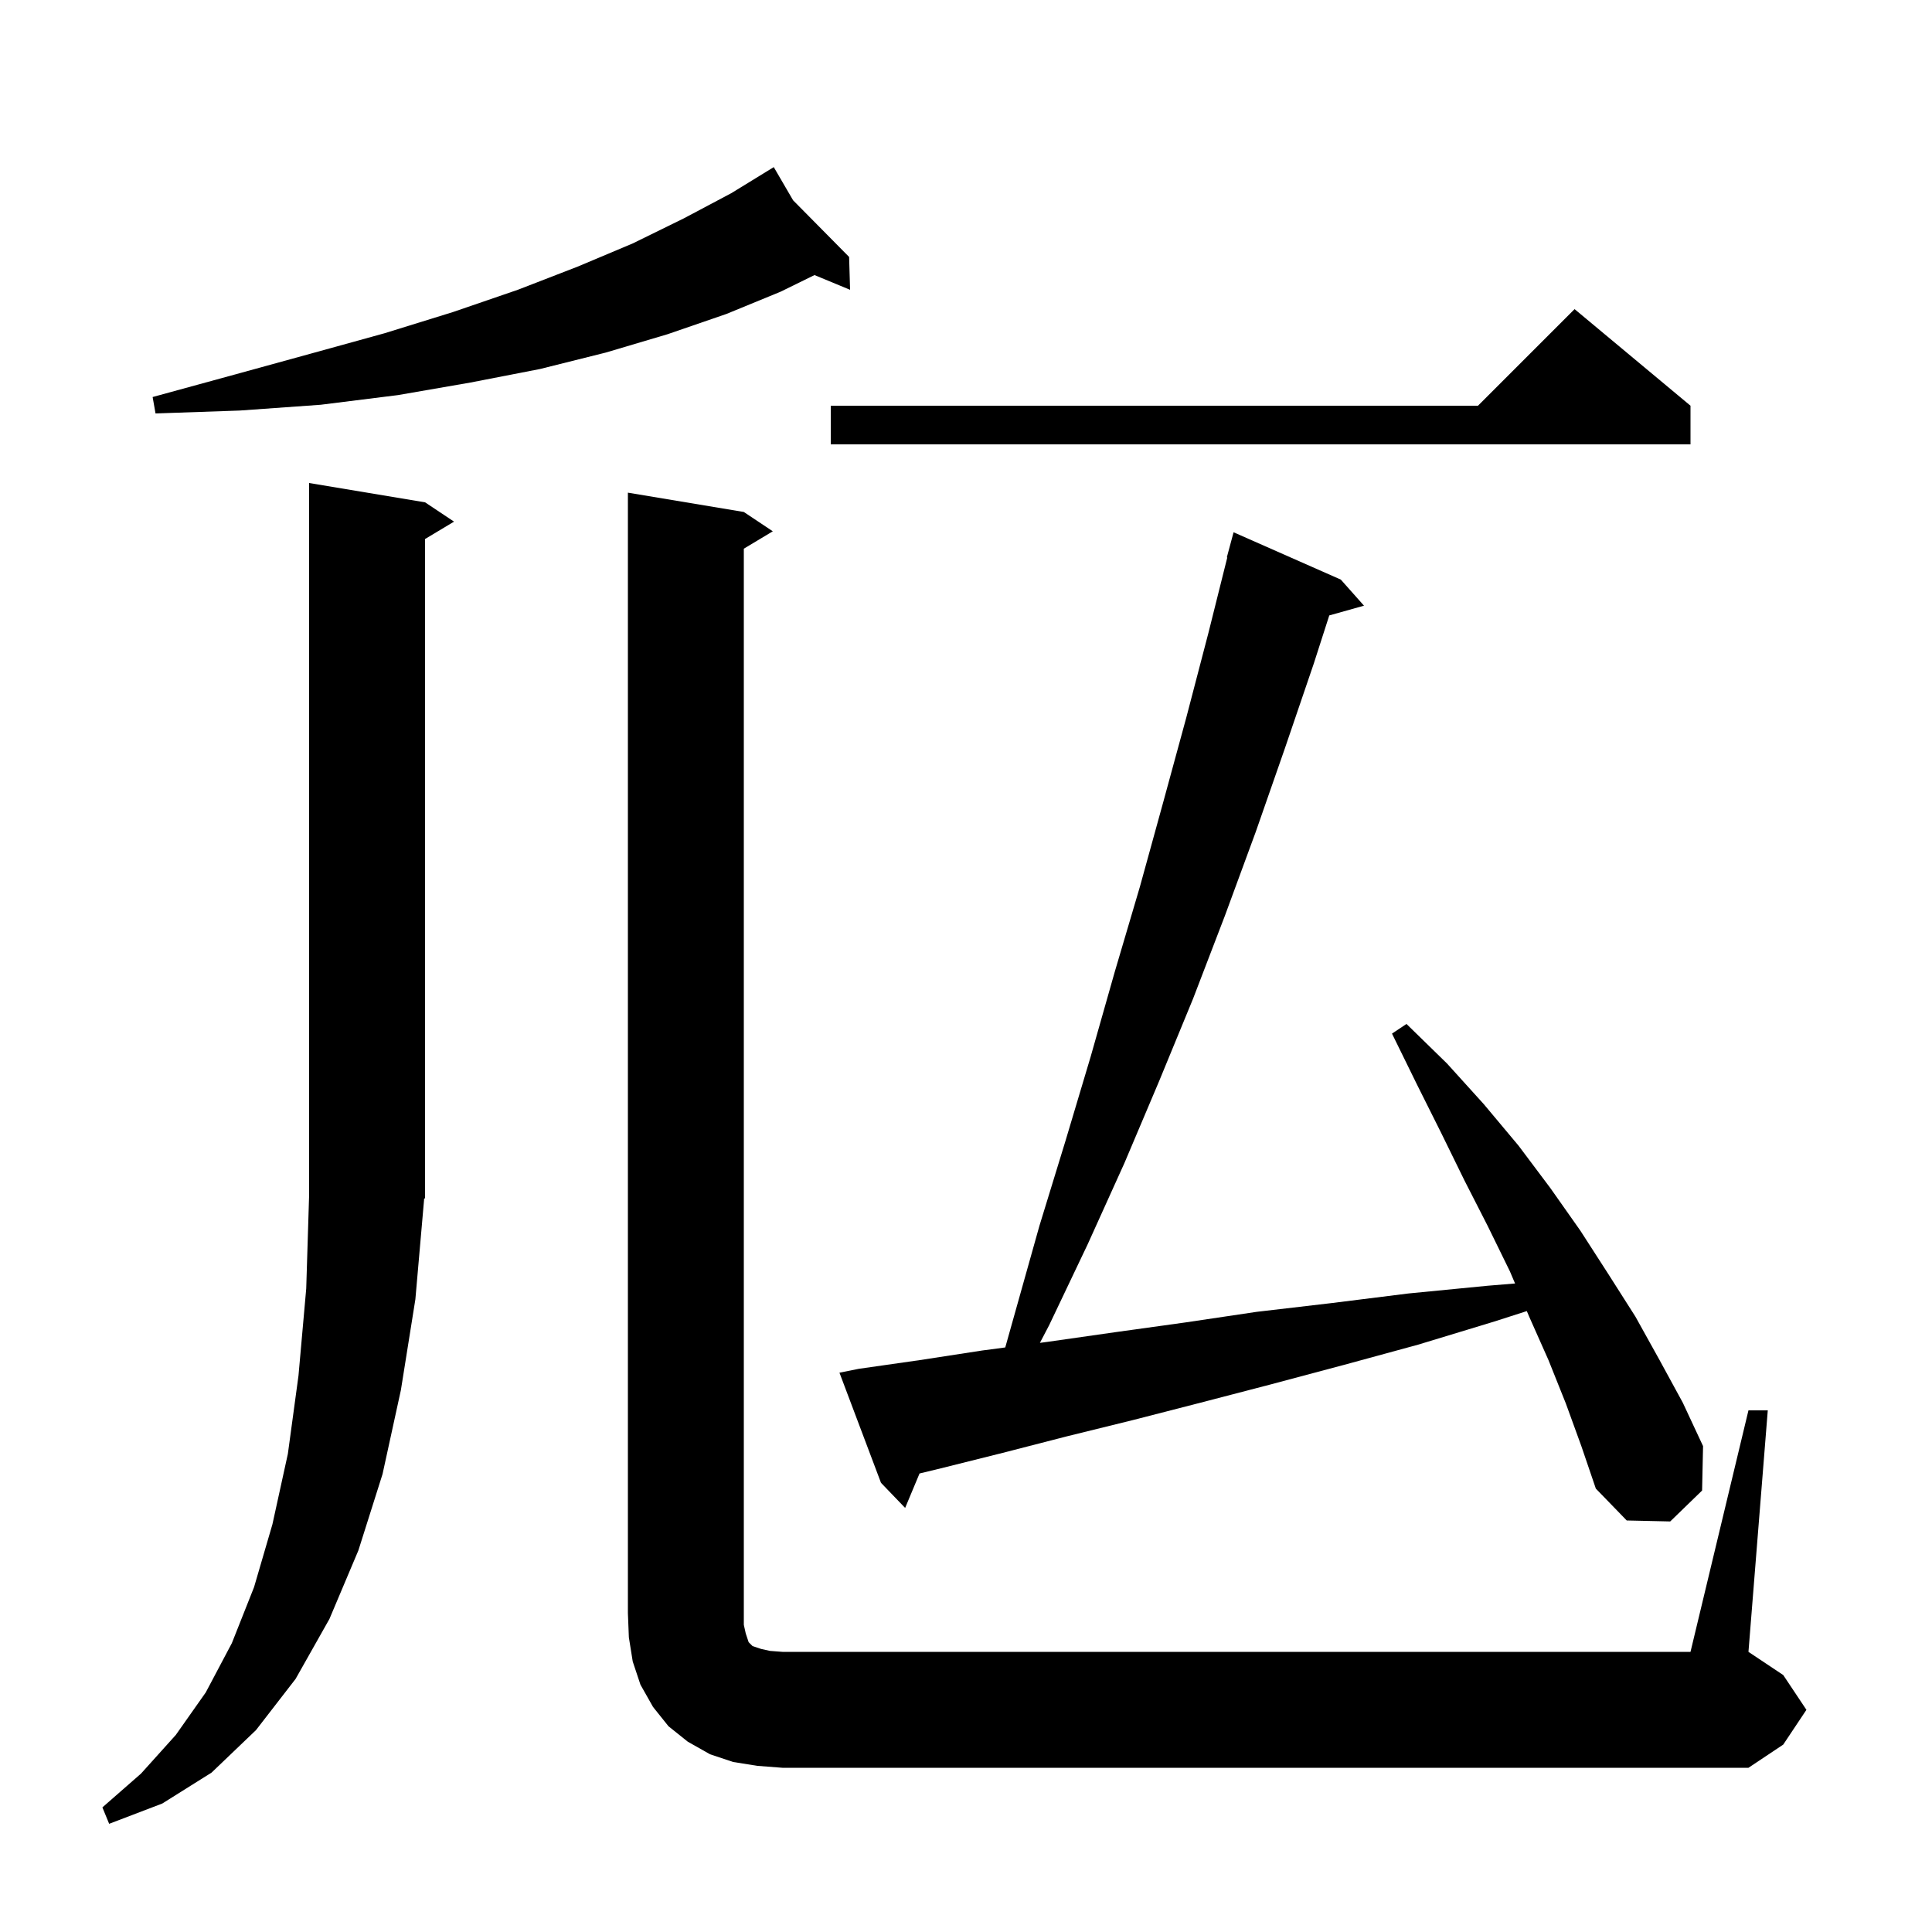 <svg xmlns="http://www.w3.org/2000/svg" xmlns:xlink="http://www.w3.org/1999/xlink" version="1.1" baseProfile="full" viewBox="0 0 200 200" width="200" height="200">
<g fill="black">
<path d="M 43.9 124.2 L 43.0 134.5 L 41.5 143.9 L 39.6 152.6 L 37.1 160.5 L 34.1 167.6 L 30.6 173.8 L 26.5 179.1 L 21.9 183.5 L 16.8 186.7 L 11.3 188.8 L 10.6 187.1 L 14.6 183.6 L 18.2 179.6 L 21.3 175.2 L 24.0 170.1 L 26.3 164.3 L 28.2 157.8 L 29.8 150.5 L 30.9 142.4 L 31.7 133.4 L 32.0 123.7 L 32.0 50.0 L 44.0 52.0 L 47.0 54.0 L 44.0 55.8 L 44.0 124.0 L 43.868 124.199 Z M 181.0 146.0 L 183.0 146.0 L 181.0 171.0 L 184.6 173.4 L 187.0 177.0 L 184.6 180.6 L 181.0 183.0 L 81.0 183.0 L 78.4 182.8 L 75.9 182.4 L 73.5 181.6 L 71.2 180.3 L 69.2 178.7 L 67.6 176.7 L 66.3 174.4 L 65.5 172.0 L 65.1 169.5 L 65.0 167.0 L 65.0 51.0 L 77.0 53.0 L 80.0 55.0 L 77.0 56.8 L 77.0 168.2 L 77.2 169.1 L 77.5 170.0 L 77.9 170.4 L 78.8 170.7 L 79.7 170.9 L 81.0 171.0 L 175.0 171.0 Z M 162.1 145.3 L 160.3 140.8 L 158.3 136.3 L 158.055 135.723 L 154.7 136.8 L 146.8 139.2 L 139.1 141.3 L 131.6 143.3 L 124.3 145.2 L 117.3 147.0 L 110.4 148.7 L 103.8 150.4 L 97.4 152.0 L 95.19 152.535 L 93.7 156.1 L 91.2 153.5 L 86.9 142.1 L 88.9 141.7 L 95.2 140.8 L 101.7 139.8 L 104.064 139.487 L 107.6 126.9 L 110.3 118.1 L 112.9 109.4 L 115.4 100.6 L 118.0 91.8 L 120.4 83.1 L 122.8 74.3 L 125.1 65.5 L 127.048 57.709 L 127.0 57.7 L 127.7 55.1 L 138.8 60.0 L 141.2 62.7 L 137.606 63.709 L 136.0 68.7 L 133.0 77.5 L 130.0 86.1 L 126.8 94.8 L 123.5 103.4 L 120.0 111.9 L 116.4 120.4 L 112.6 128.8 L 108.6 137.2 L 107.65 139.013 L 108.5 138.9 L 115.5 137.9 L 122.7 136.9 L 130.1 135.8 L 137.8 134.9 L 145.8 133.9 L 154.0 133.1 L 156.839 132.866 L 156.3 131.6 L 154.0 126.9 L 151.6 122.2 L 149.2 117.3 L 146.7 112.3 L 144.1 107.0 L 145.6 106.0 L 149.8 110.1 L 153.6 114.3 L 157.2 118.6 L 160.5 123.0 L 163.6 127.4 L 166.5 131.9 L 169.3 136.3 L 171.8 140.8 L 174.2 145.2 L 176.3 149.7 L 176.2 154.3 L 172.9 157.5 L 168.4 157.4 L 165.2 154.1 L 163.7 149.7 Z M 175.0 42.0 L 175.0 46.0 L 86.0 46.0 L 86.0 42.0 L 153.0 42.0 L 163.0 32.0 Z M 82.1 20.733 L 87.9 26.6 L 88.0 30.0 L 84.316 28.475 L 80.8 30.2 L 75.2 32.5 L 69.1 34.6 L 62.7 36.5 L 55.9 38.2 L 48.7 39.6 L 41.2 40.9 L 33.2 41.9 L 24.8 42.5 L 16.1 42.8 L 15.8 41.1 L 24.2 38.8 L 32.2 36.6 L 39.8 34.5 L 46.9 32.3 L 53.6 30.0 L 59.8 27.6 L 65.5 25.2 L 70.8 22.6 L 75.7 20.0 L 79.226 17.837 L 79.2 17.8 L 79.232 17.833 L 80.1 17.3 Z " />
</g>
</svg>
